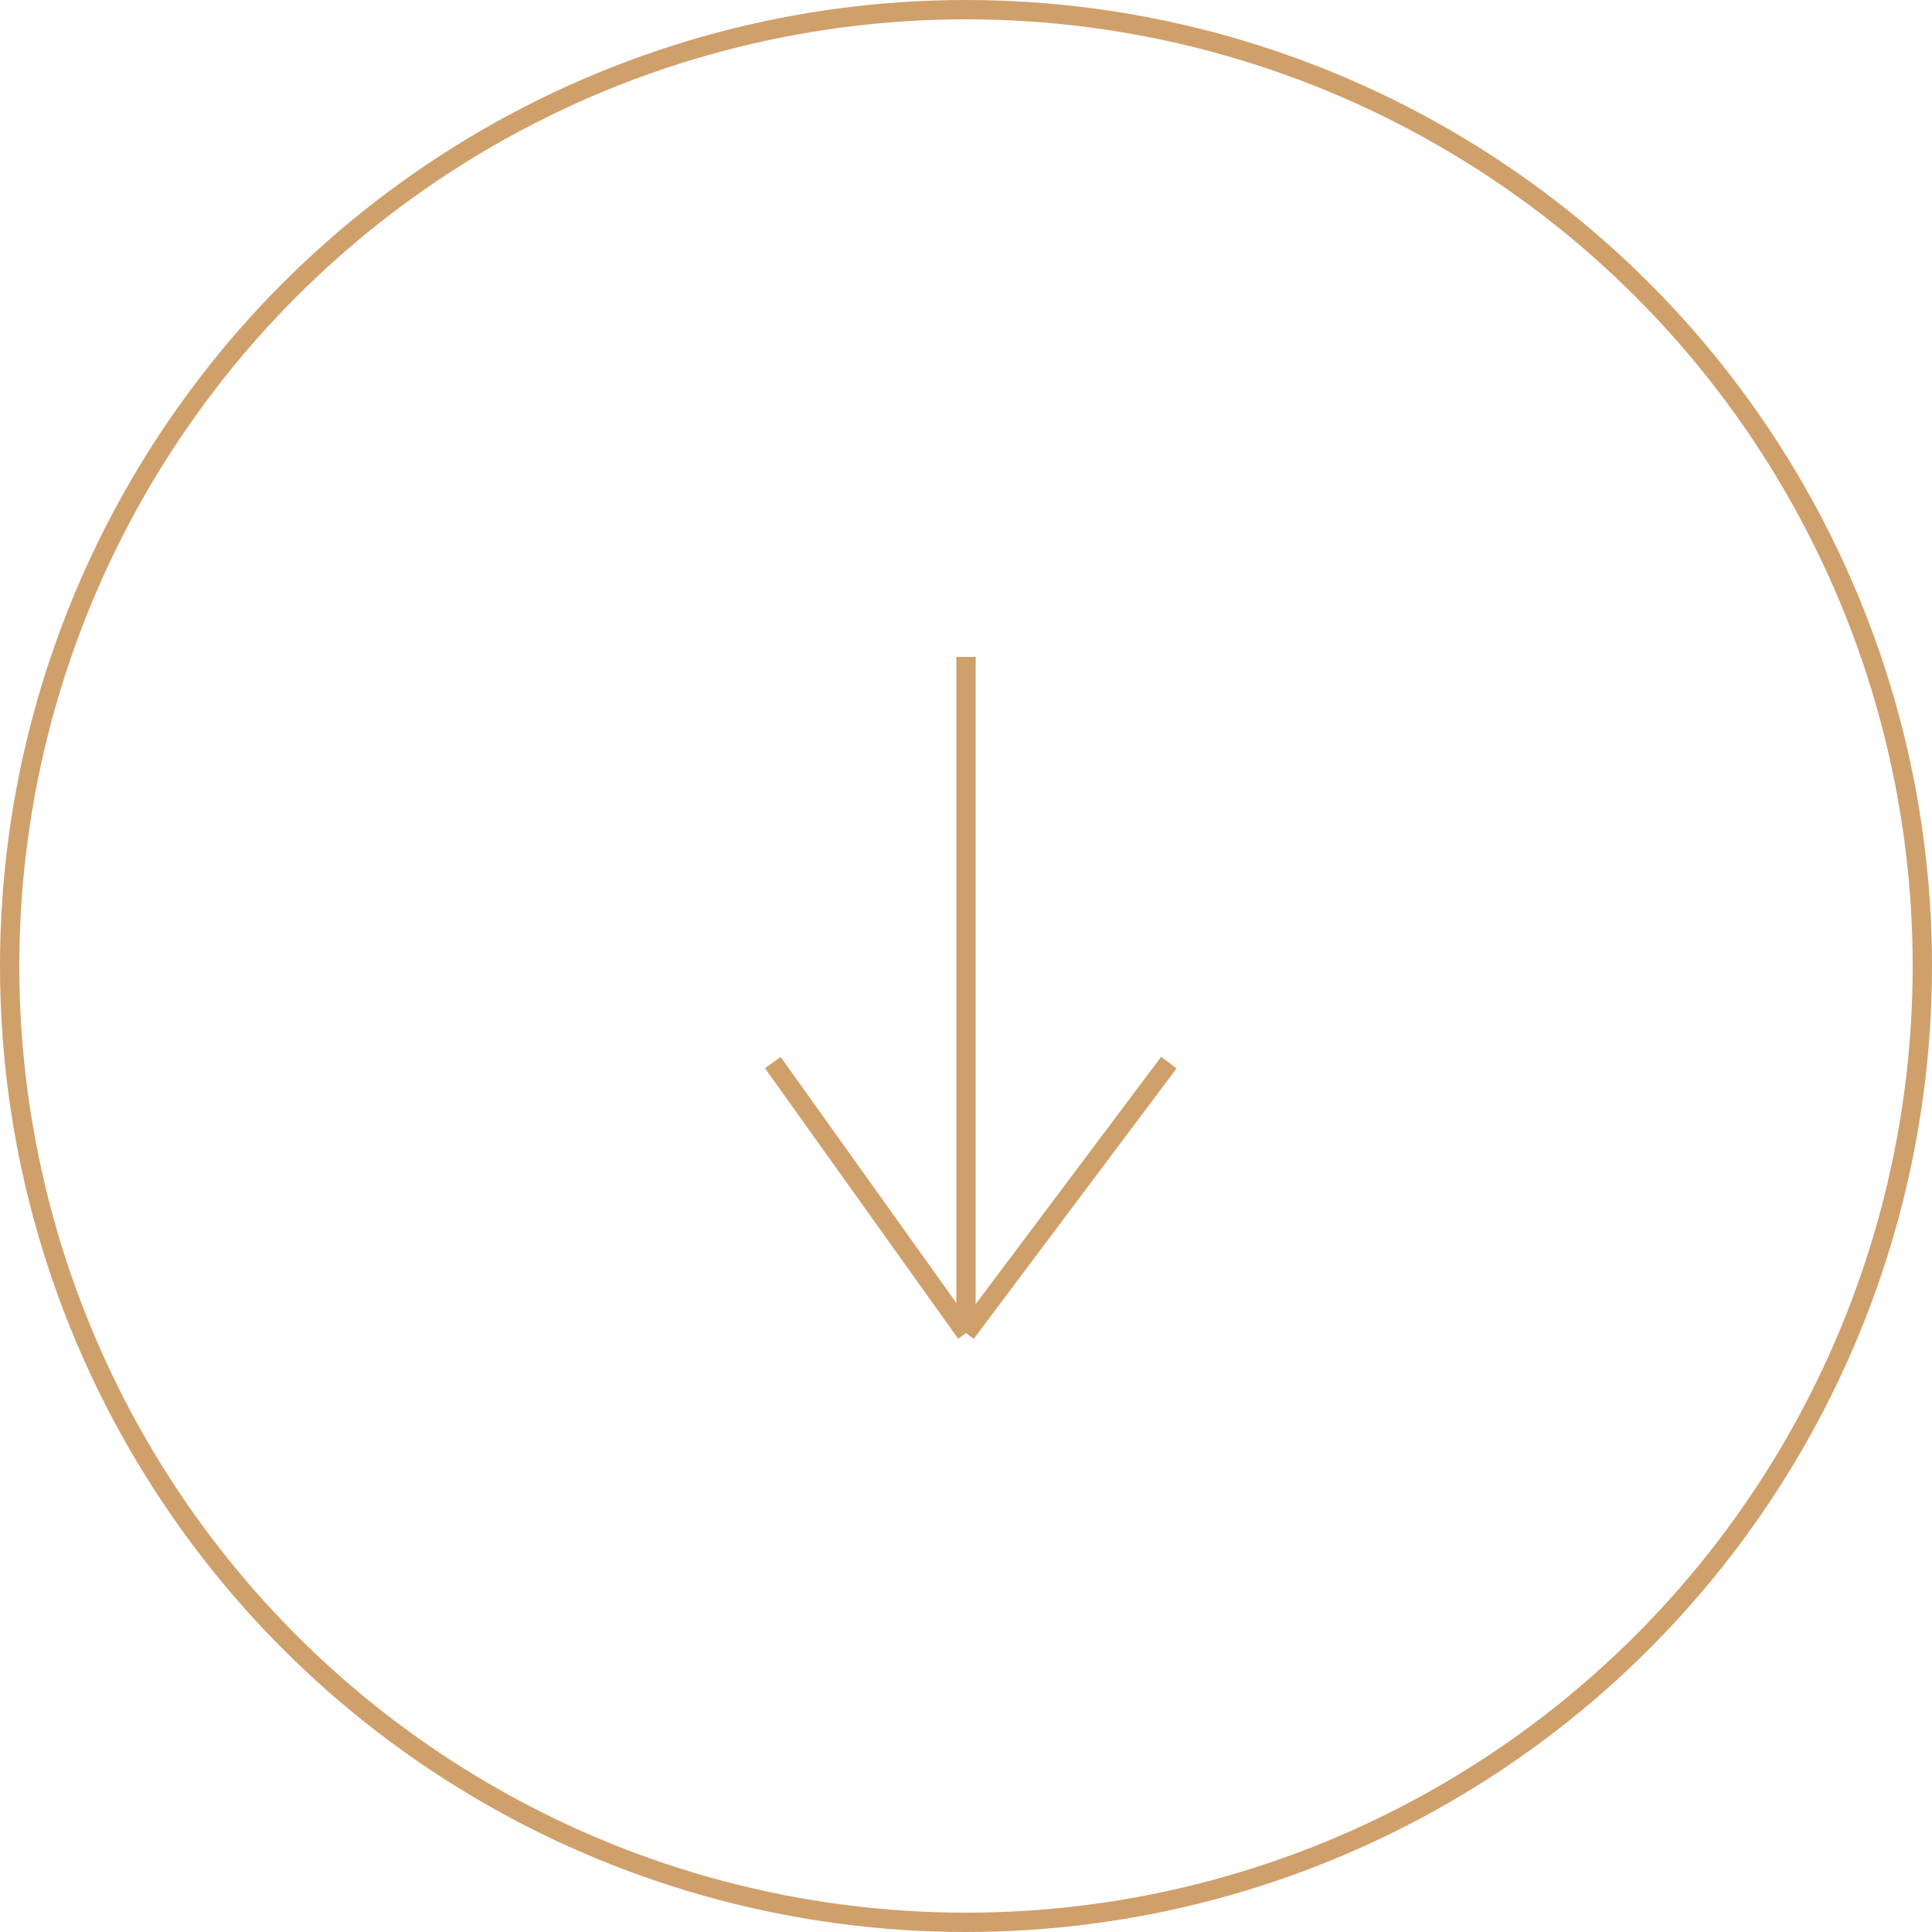 <?xml version="1.0" encoding="UTF-8"?> <svg xmlns="http://www.w3.org/2000/svg" width="100" height="100" viewBox="0 0 100 100" fill="none"> <circle cx="50" cy="50" r="49.5" stroke="#D0A06B"></circle> <path d="M50 34V69M50 69L40 55M50 69L60.5 55" stroke="#D0A06B"></path> </svg> 